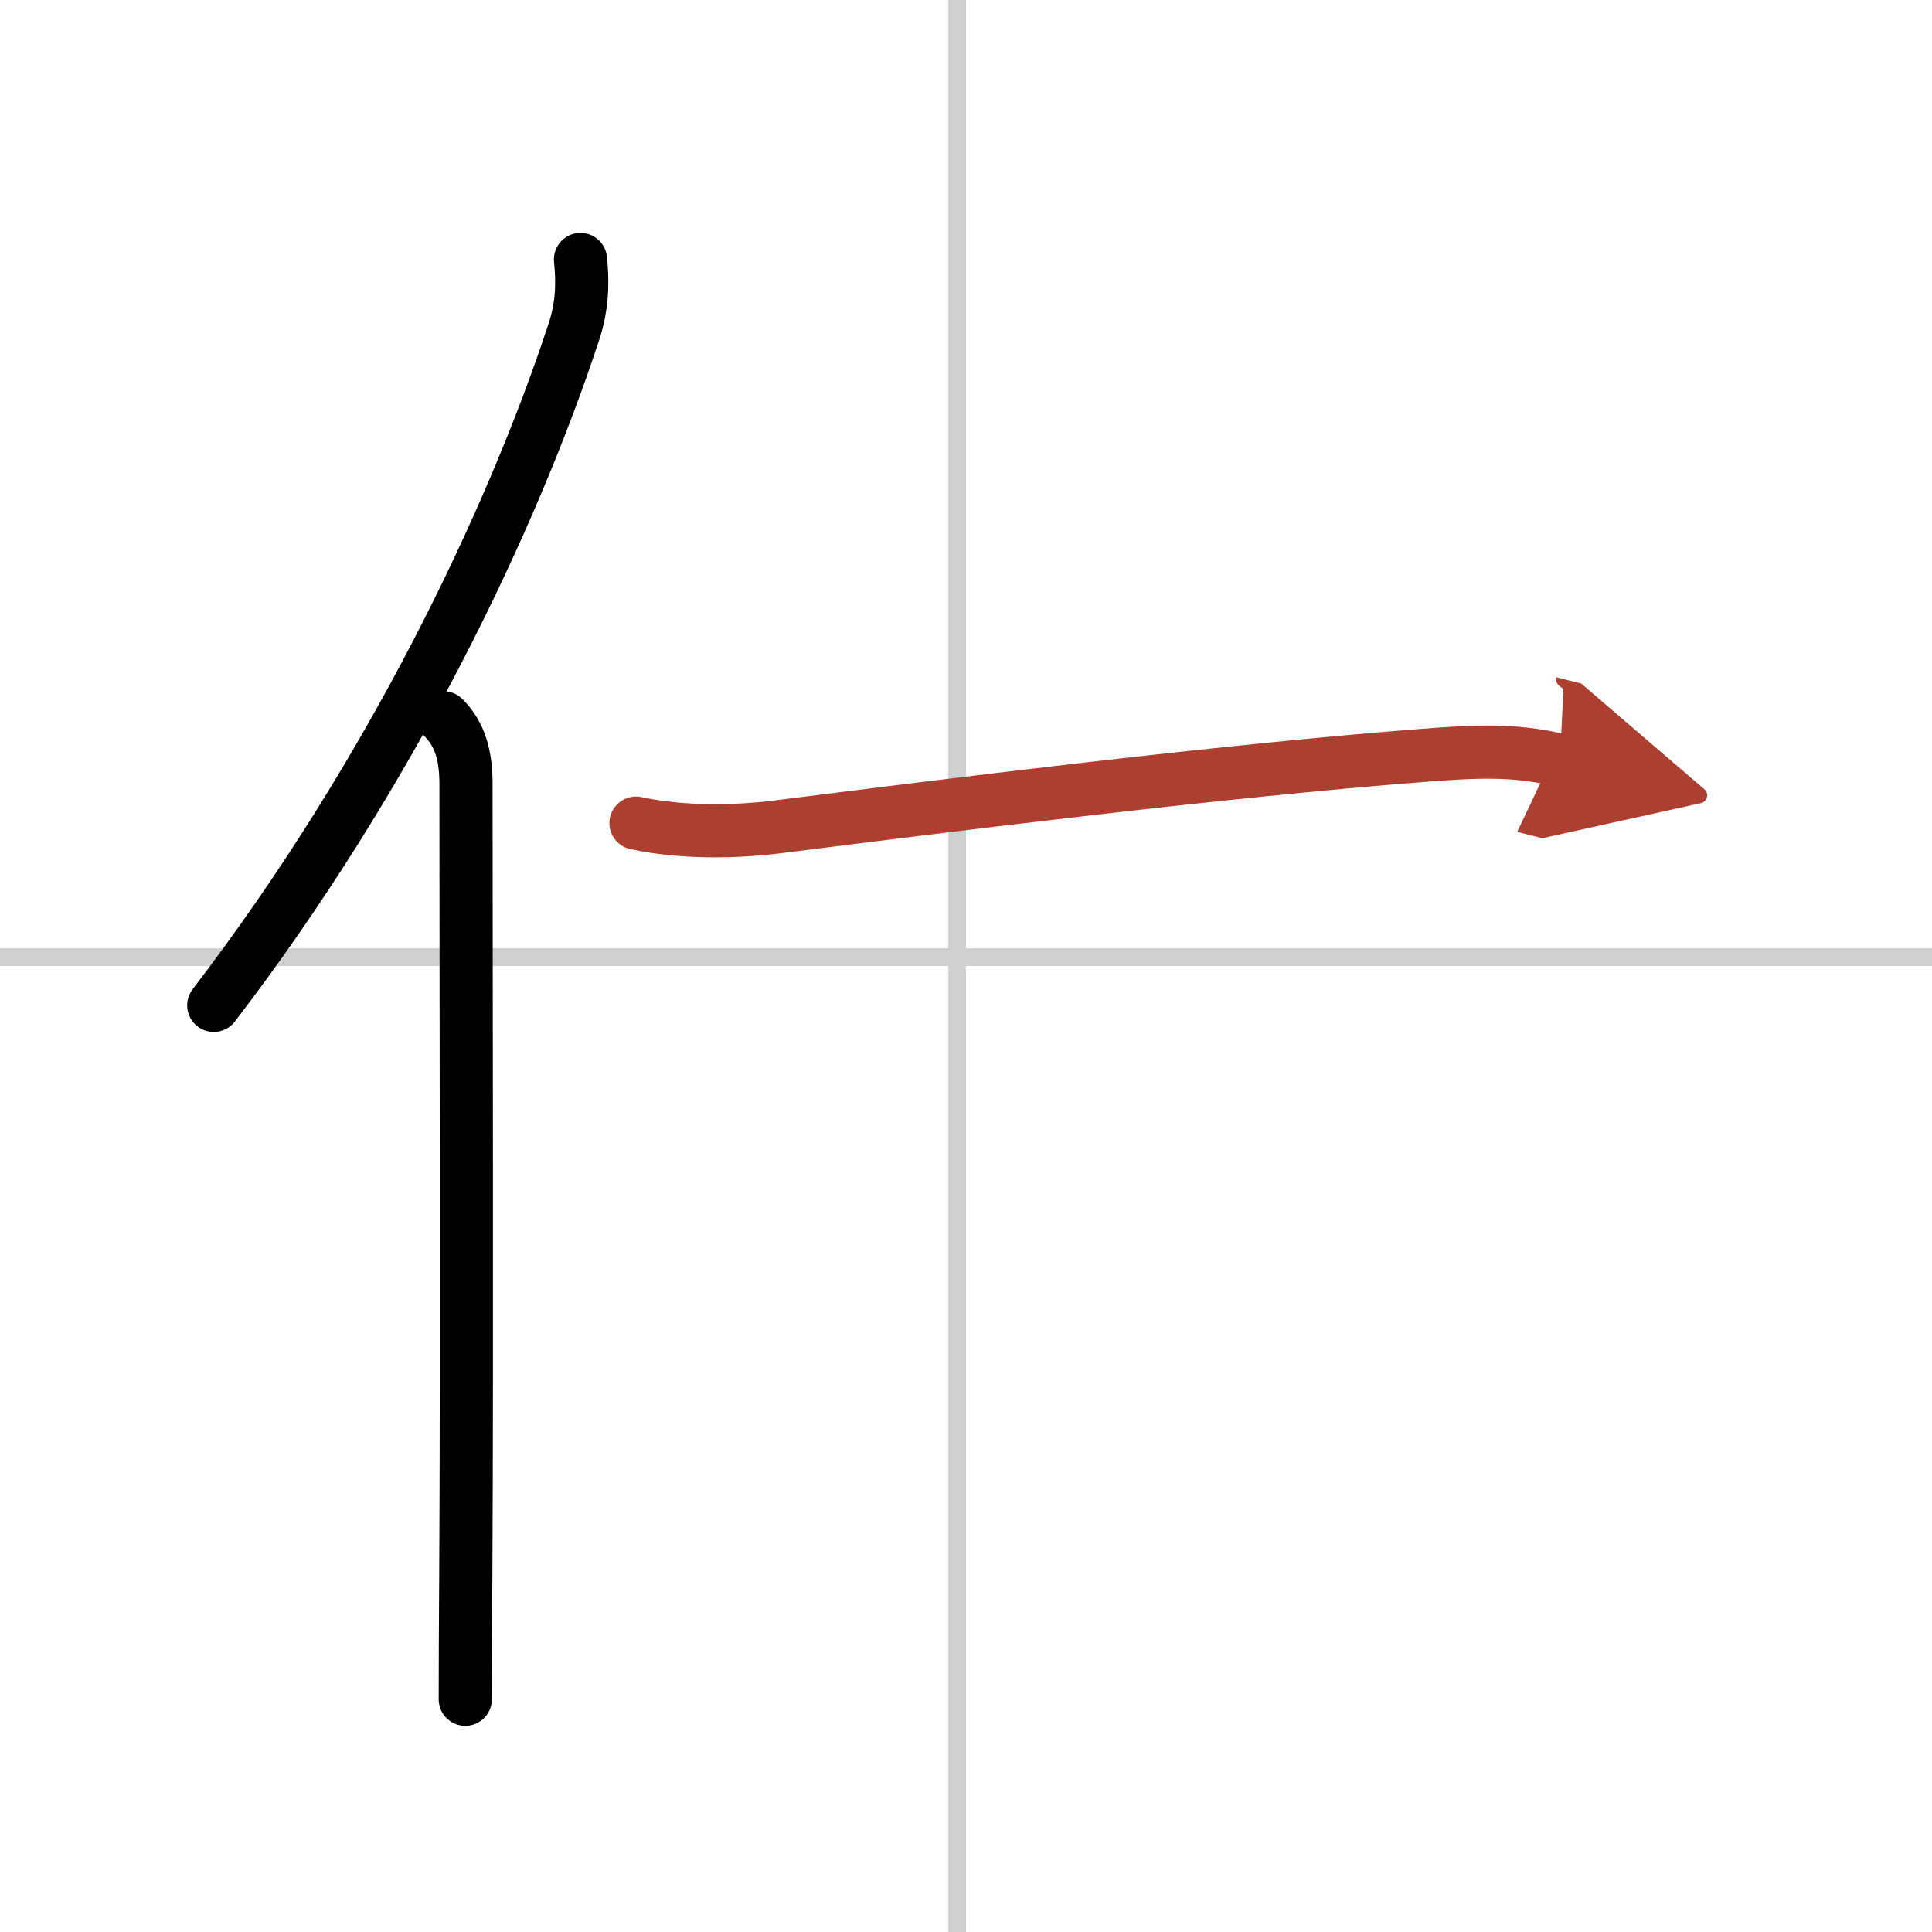 <svg width="400" height="400" viewBox="0 0 109 109" xmlns="http://www.w3.org/2000/svg"><defs><marker id="a" markerWidth="4" orient="auto" refX="1" refY="5" viewBox="0 0 10 10"><polyline points="0 0 10 5 0 10 1 5" fill="#ad3f31" stroke="#ad3f31"/></marker></defs><g fill="none" stroke="#000" stroke-linecap="round" stroke-linejoin="round" stroke-width="3"><rect width="100%" height="100%" fill="#fff" stroke="#fff"/><line x1="54" x2="54" y2="109" stroke="#d0d0d0" stroke-width="1"/><line x2="109" y1="54" y2="54" stroke="#d0d0d0" stroke-width="1"/><path d="M32.75,14.64c0.13,1.23,0.12,2.57-0.36,4.04C28.88,29.38,22,43.75,12.06,56.72"/><path d="m25.03 40.5c0.92 0.92 1.26 2.12 1.26 3.73 0 10.5 0.06 32.2-0.01 44.52-0.02 2.96-0.03 5.43-0.03 7.12"/><path d="m35.88 46.44c2.62 0.56 5.59 0.51 7.99 0.21 9.12-1.15 24.88-3.15 36.52-4.04 2.63-0.2 5.03-0.36 7.62 0.29" marker-end="url(#a)" stroke="#ad3f31"/></g></svg>

